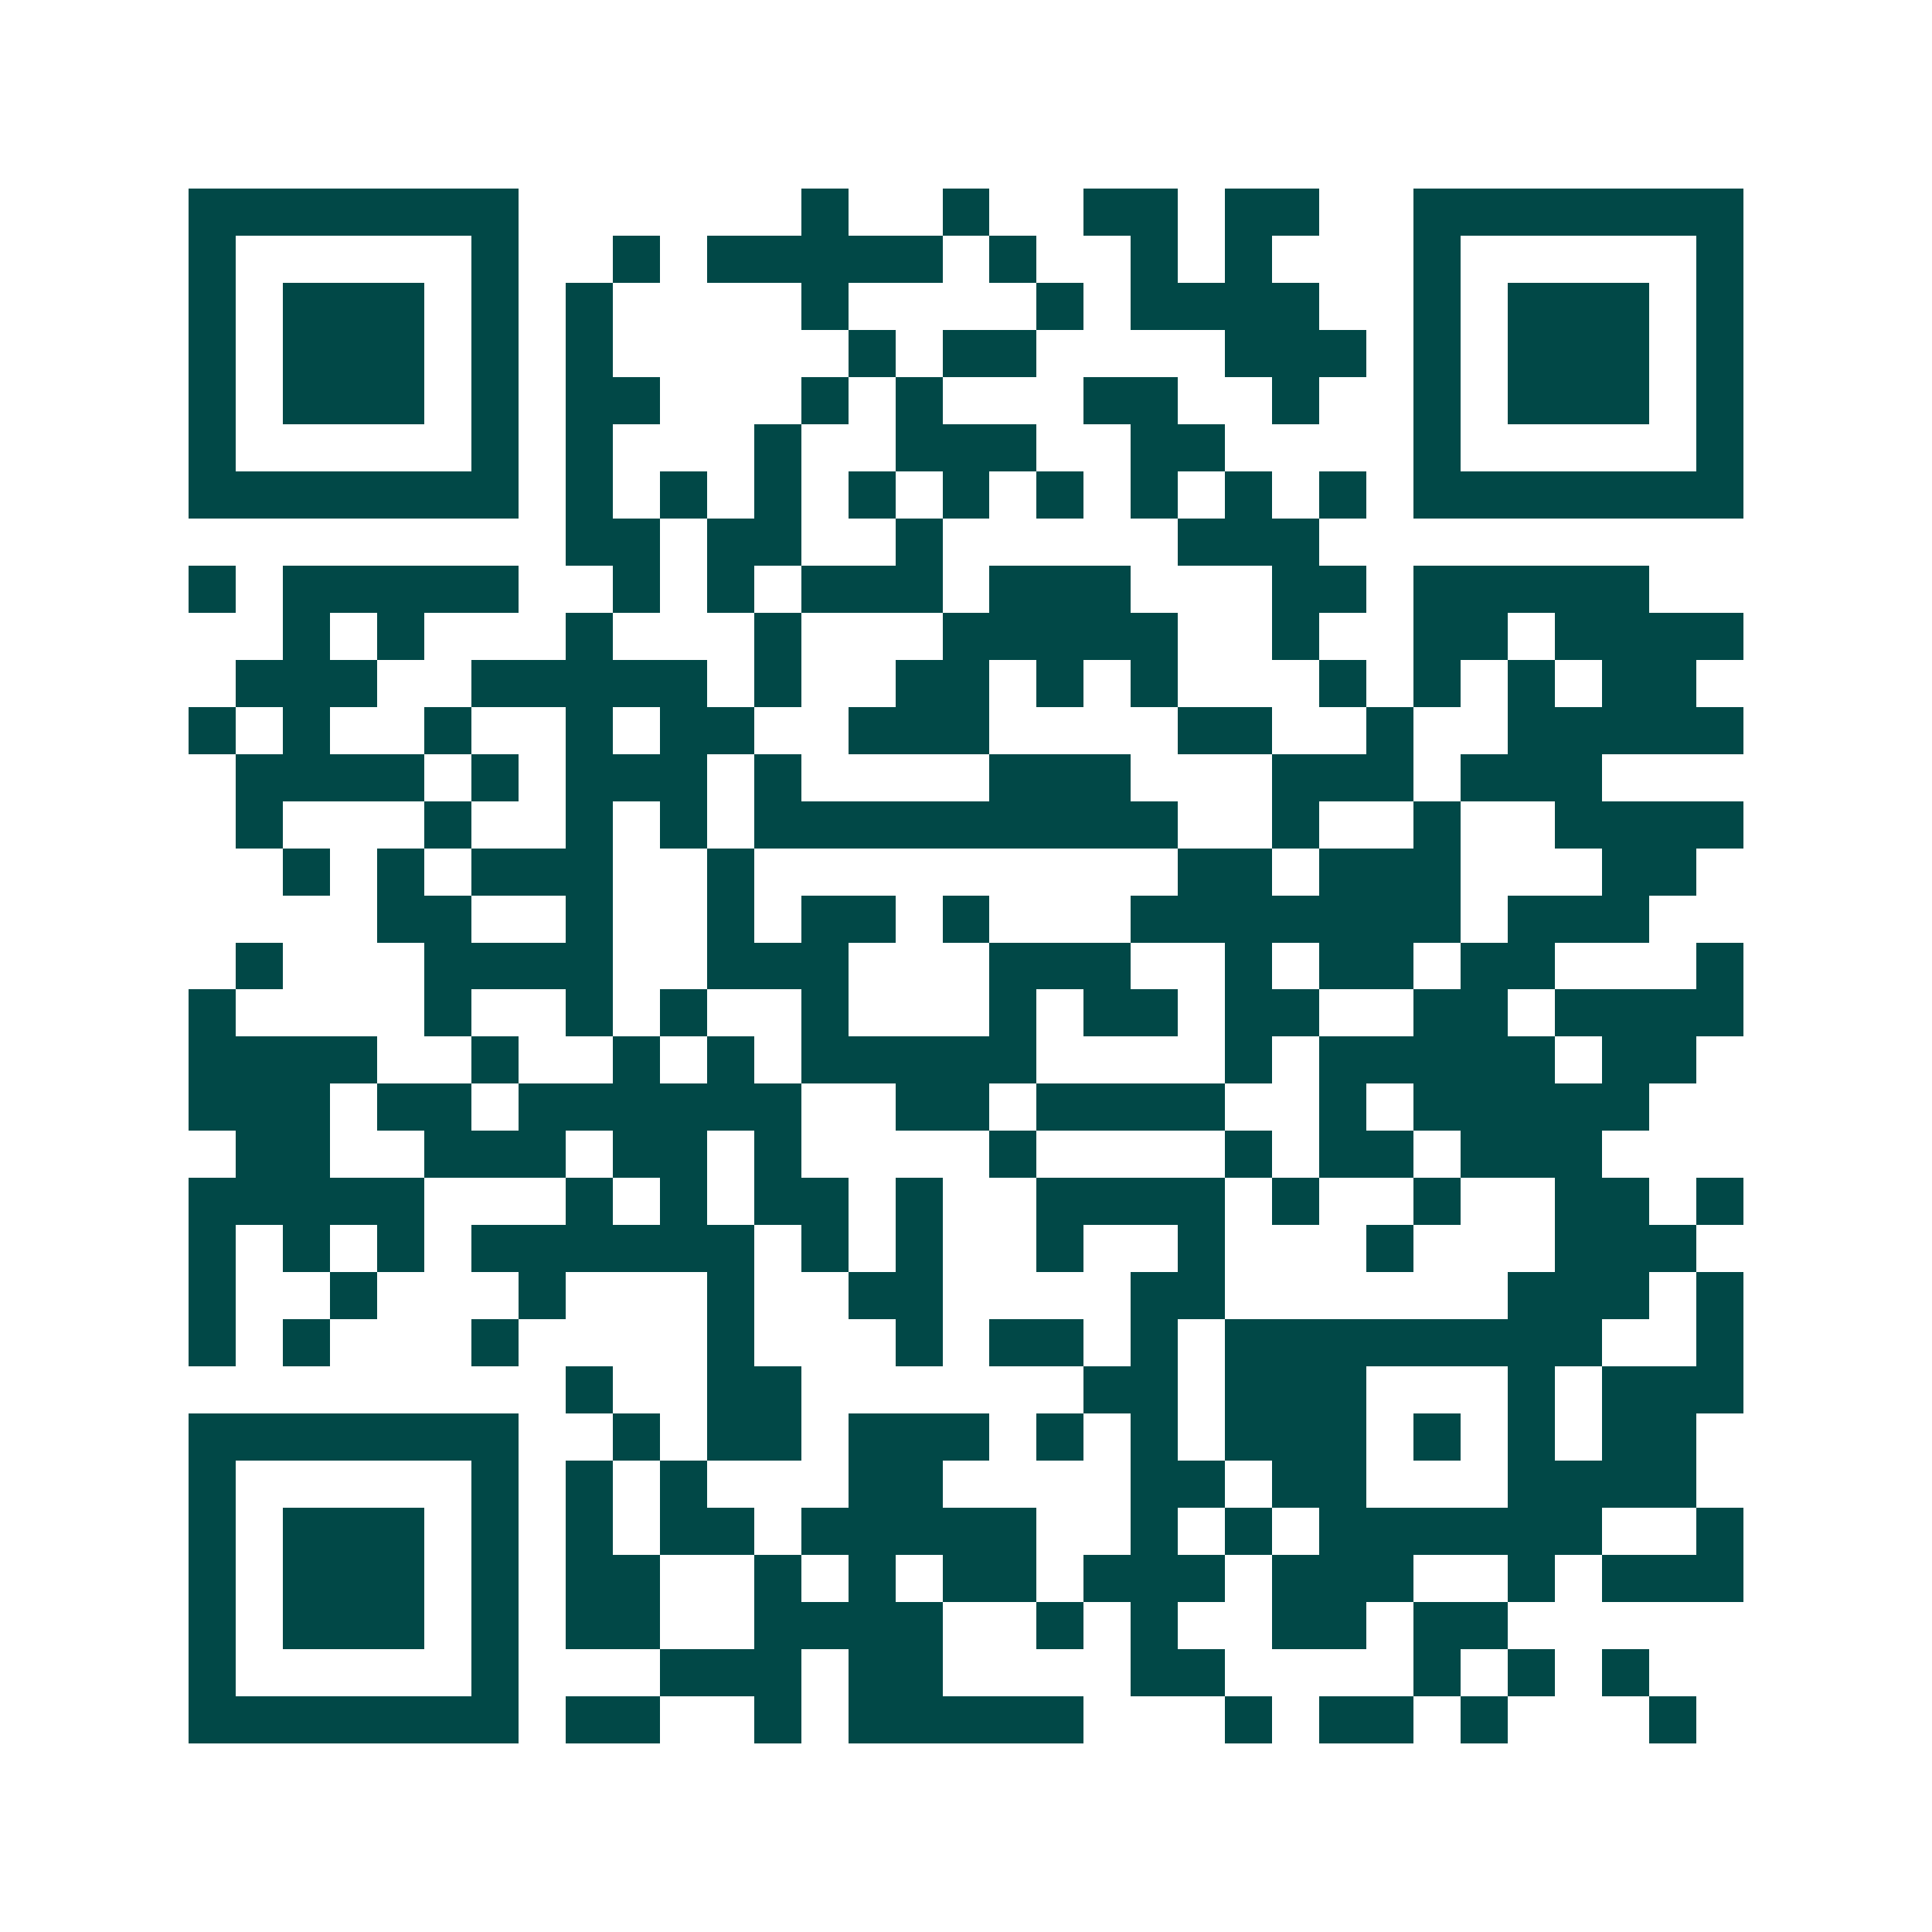 <svg xmlns="http://www.w3.org/2000/svg" width="200" height="200" viewBox="0 0 41 41" shape-rendering="crispEdges"><path fill="#ffffff" d="M0 0h41v41H0z"/><path stroke="#014847" d="M4 4.5h7m6 0h1m2 0h1m2 0h2m1 0h2m2 0h7M4 5.5h1m5 0h1m2 0h1m1 0h5m1 0h1m2 0h1m1 0h1m3 0h1m5 0h1M4 6.5h1m1 0h3m1 0h1m1 0h1m4 0h1m4 0h1m1 0h4m2 0h1m1 0h3m1 0h1M4 7.5h1m1 0h3m1 0h1m1 0h1m5 0h1m1 0h2m4 0h3m1 0h1m1 0h3m1 0h1M4 8.5h1m1 0h3m1 0h1m1 0h2m3 0h1m1 0h1m3 0h2m2 0h1m2 0h1m1 0h3m1 0h1M4 9.5h1m5 0h1m1 0h1m3 0h1m2 0h3m2 0h2m4 0h1m5 0h1M4 10.5h7m1 0h1m1 0h1m1 0h1m1 0h1m1 0h1m1 0h1m1 0h1m1 0h1m1 0h1m1 0h7M12 11.5h2m1 0h2m2 0h1m5 0h3M4 12.5h1m1 0h5m2 0h1m1 0h1m1 0h3m1 0h3m3 0h2m1 0h5M6 13.5h1m1 0h1m3 0h1m3 0h1m3 0h5m2 0h1m2 0h2m1 0h4M5 14.5h3m2 0h5m1 0h1m2 0h2m1 0h1m1 0h1m3 0h1m1 0h1m1 0h1m1 0h2M4 15.5h1m1 0h1m2 0h1m2 0h1m1 0h2m2 0h3m4 0h2m2 0h1m2 0h5M5 16.5h4m1 0h1m1 0h3m1 0h1m4 0h3m3 0h3m1 0h3M5 17.5h1m3 0h1m2 0h1m1 0h1m1 0h9m2 0h1m2 0h1m2 0h4M6 18.5h1m1 0h1m1 0h3m2 0h1m9 0h2m1 0h3m3 0h2M8 19.5h2m2 0h1m2 0h1m1 0h2m1 0h1m3 0h7m1 0h3M5 20.5h1m3 0h4m2 0h3m3 0h3m2 0h1m1 0h2m1 0h2m3 0h1M4 21.5h1m4 0h1m2 0h1m1 0h1m2 0h1m3 0h1m1 0h2m1 0h2m2 0h2m1 0h4M4 22.5h4m2 0h1m2 0h1m1 0h1m1 0h5m4 0h1m1 0h5m1 0h2M4 23.5h3m1 0h2m1 0h6m2 0h2m1 0h4m2 0h1m1 0h5M5 24.5h2m2 0h3m1 0h2m1 0h1m4 0h1m4 0h1m1 0h2m1 0h3M4 25.5h5m3 0h1m1 0h1m1 0h2m1 0h1m2 0h4m1 0h1m2 0h1m2 0h2m1 0h1M4 26.5h1m1 0h1m1 0h1m1 0h6m1 0h1m1 0h1m2 0h1m2 0h1m3 0h1m3 0h3M4 27.5h1m2 0h1m3 0h1m3 0h1m2 0h2m4 0h2m6 0h3m1 0h1M4 28.5h1m1 0h1m3 0h1m4 0h1m3 0h1m1 0h2m1 0h1m1 0h8m2 0h1M12 29.5h1m2 0h2m6 0h2m1 0h3m3 0h1m1 0h3M4 30.5h7m2 0h1m1 0h2m1 0h3m1 0h1m1 0h1m1 0h3m1 0h1m1 0h1m1 0h2M4 31.5h1m5 0h1m1 0h1m1 0h1m3 0h2m4 0h2m1 0h2m3 0h4M4 32.5h1m1 0h3m1 0h1m1 0h1m1 0h2m1 0h5m2 0h1m1 0h1m1 0h6m2 0h1M4 33.5h1m1 0h3m1 0h1m1 0h2m2 0h1m1 0h1m1 0h2m1 0h3m1 0h3m2 0h1m1 0h3M4 34.5h1m1 0h3m1 0h1m1 0h2m2 0h4m2 0h1m1 0h1m2 0h2m1 0h2M4 35.5h1m5 0h1m3 0h3m1 0h2m4 0h2m4 0h1m1 0h1m1 0h1M4 36.5h7m1 0h2m2 0h1m1 0h5m3 0h1m1 0h2m1 0h1m3 0h1"/></svg>

